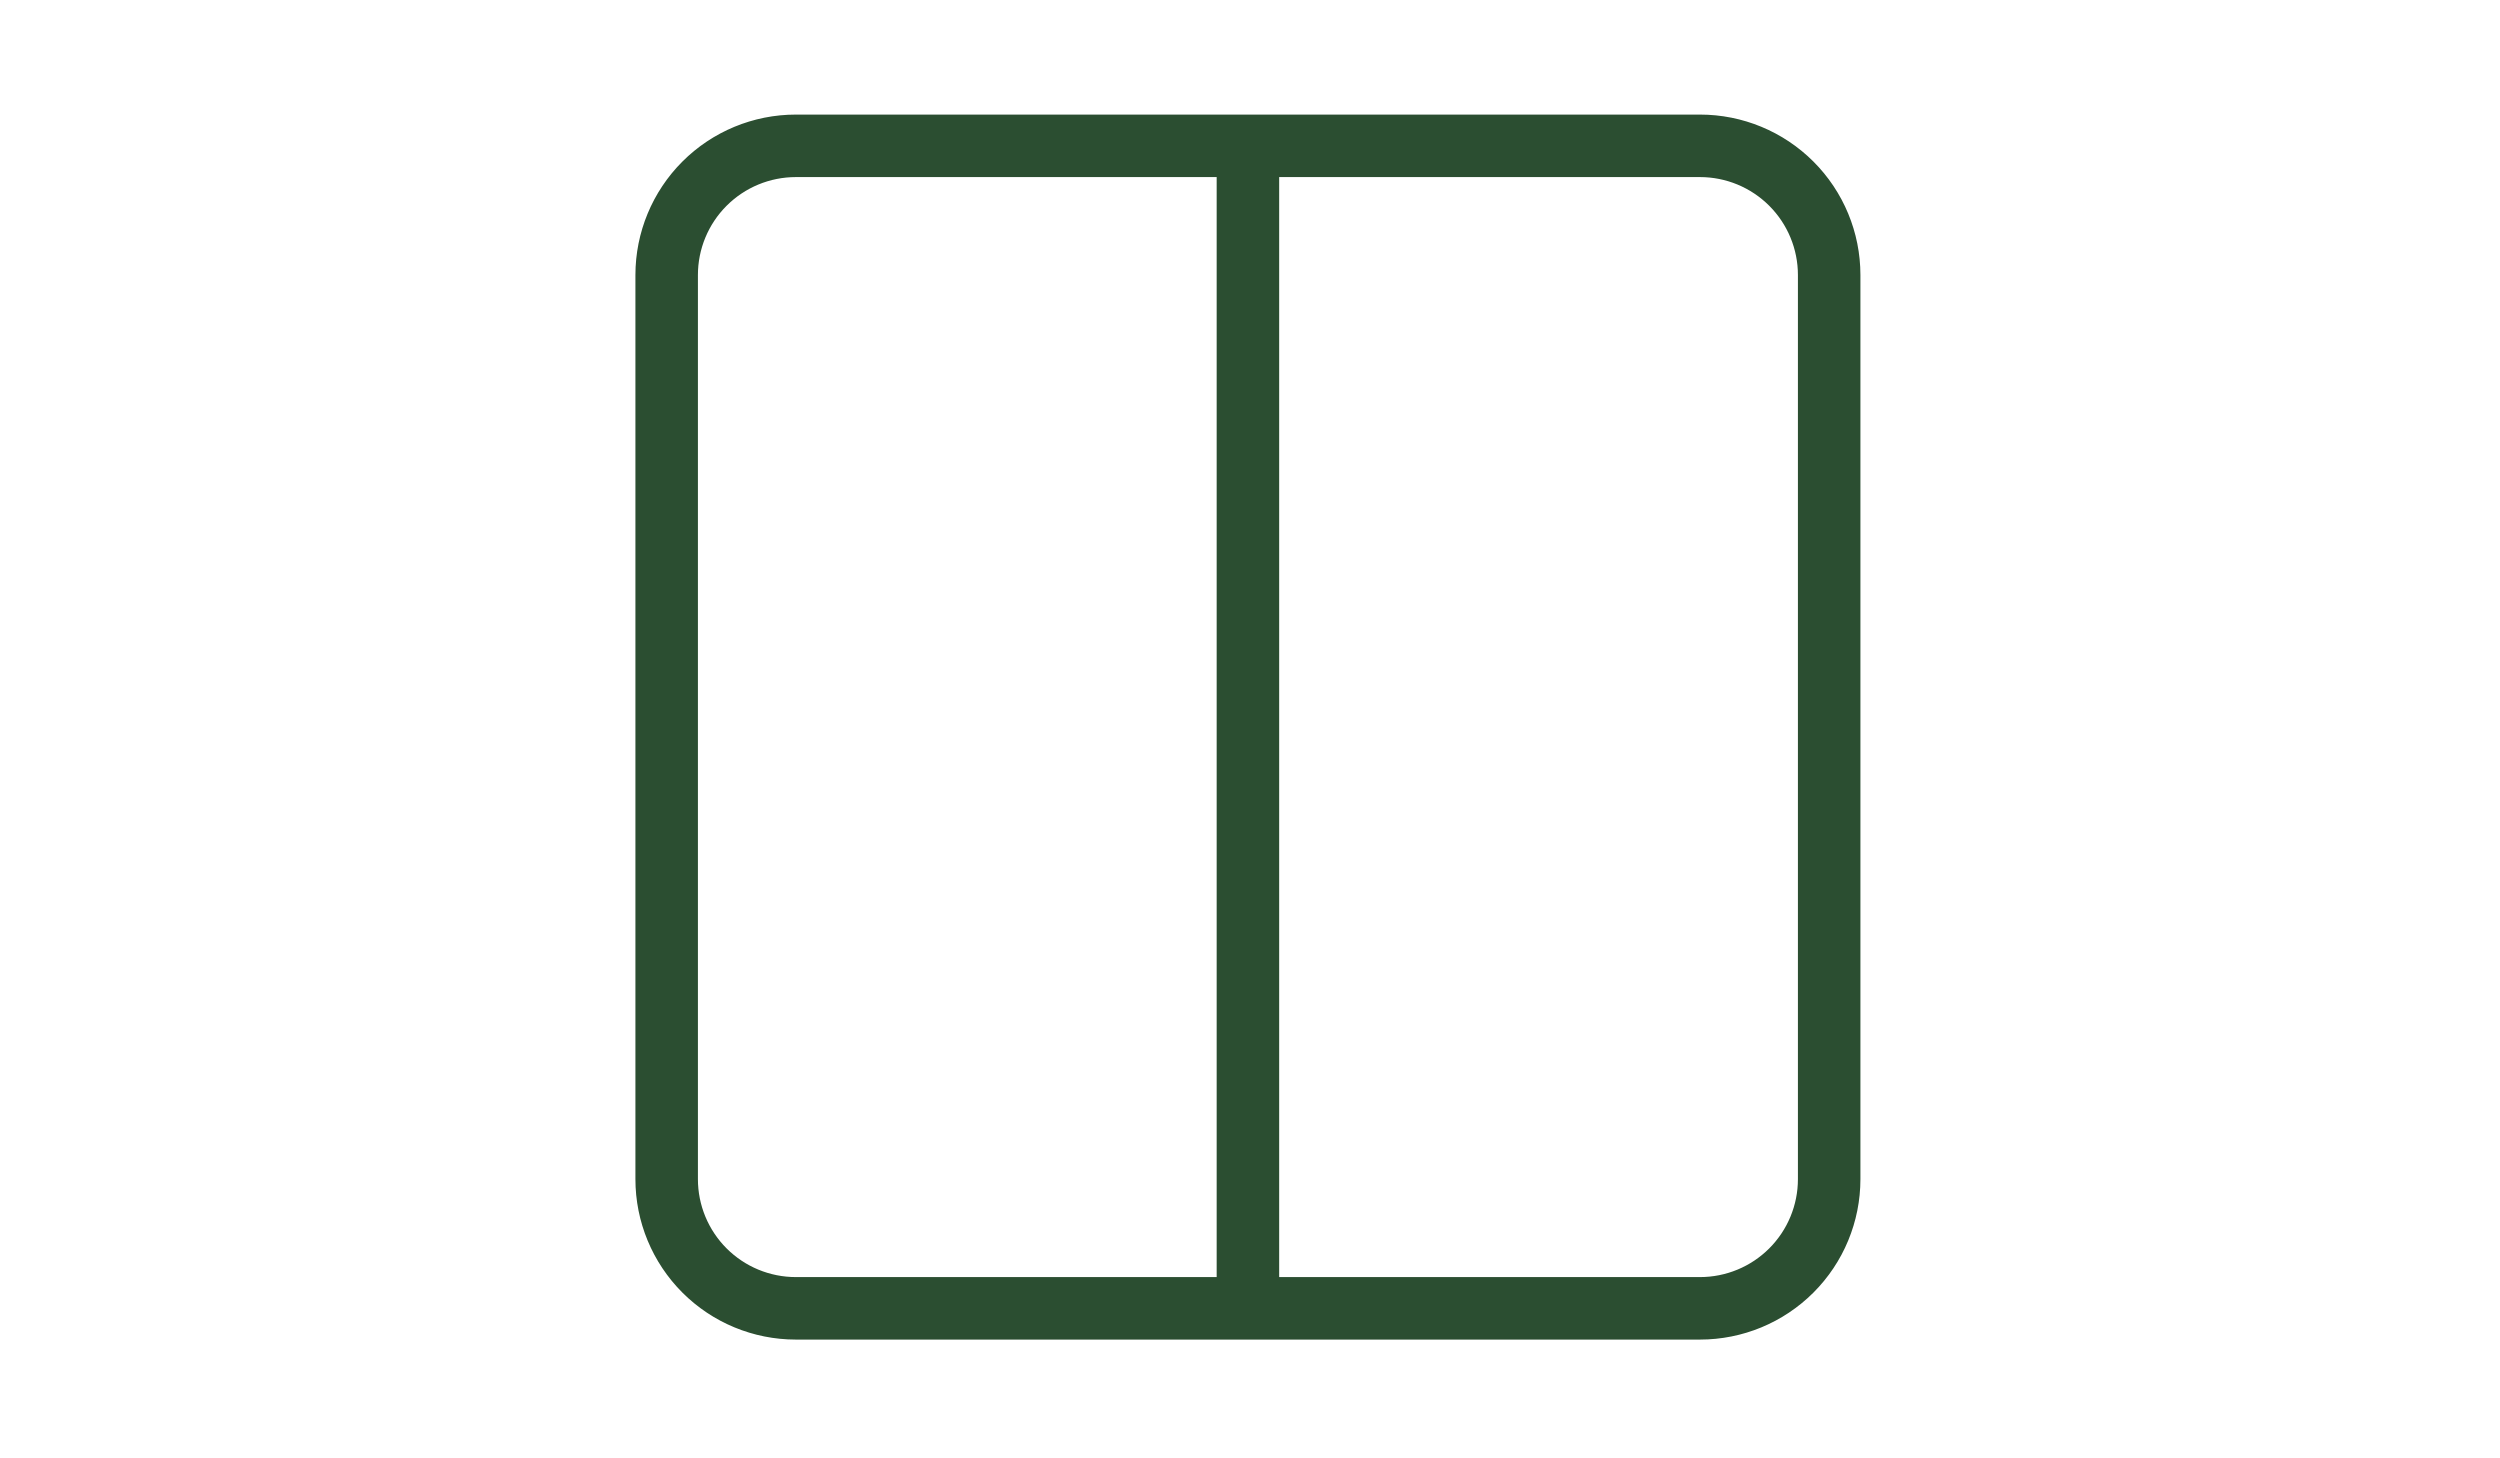 <svg width="120" height="70" viewBox="0 0 120 70" fill="none" xmlns="http://www.w3.org/2000/svg">
<path d="M59.9 7H81.6C83.244 7 84.821 7.653 85.984 8.816C87.147 9.979 87.8 11.556 87.8 13.2V56.6C87.8 58.244 87.147 59.821 85.984 60.984C84.821 62.147 83.244 62.8 81.6 62.8H59.9M59.9 7H38.2C36.556 7 34.979 7.653 33.816 8.816C32.653 9.979 32 11.556 32 13.2V56.6C32 58.244 32.653 59.821 33.816 60.984C34.979 62.147 36.556 62.8 38.2 62.8H59.9M59.9 7V62.8" stroke="#2B4E31" stroke-width="3" stroke-linecap="round" stroke-linejoin="round"/>
</svg>
